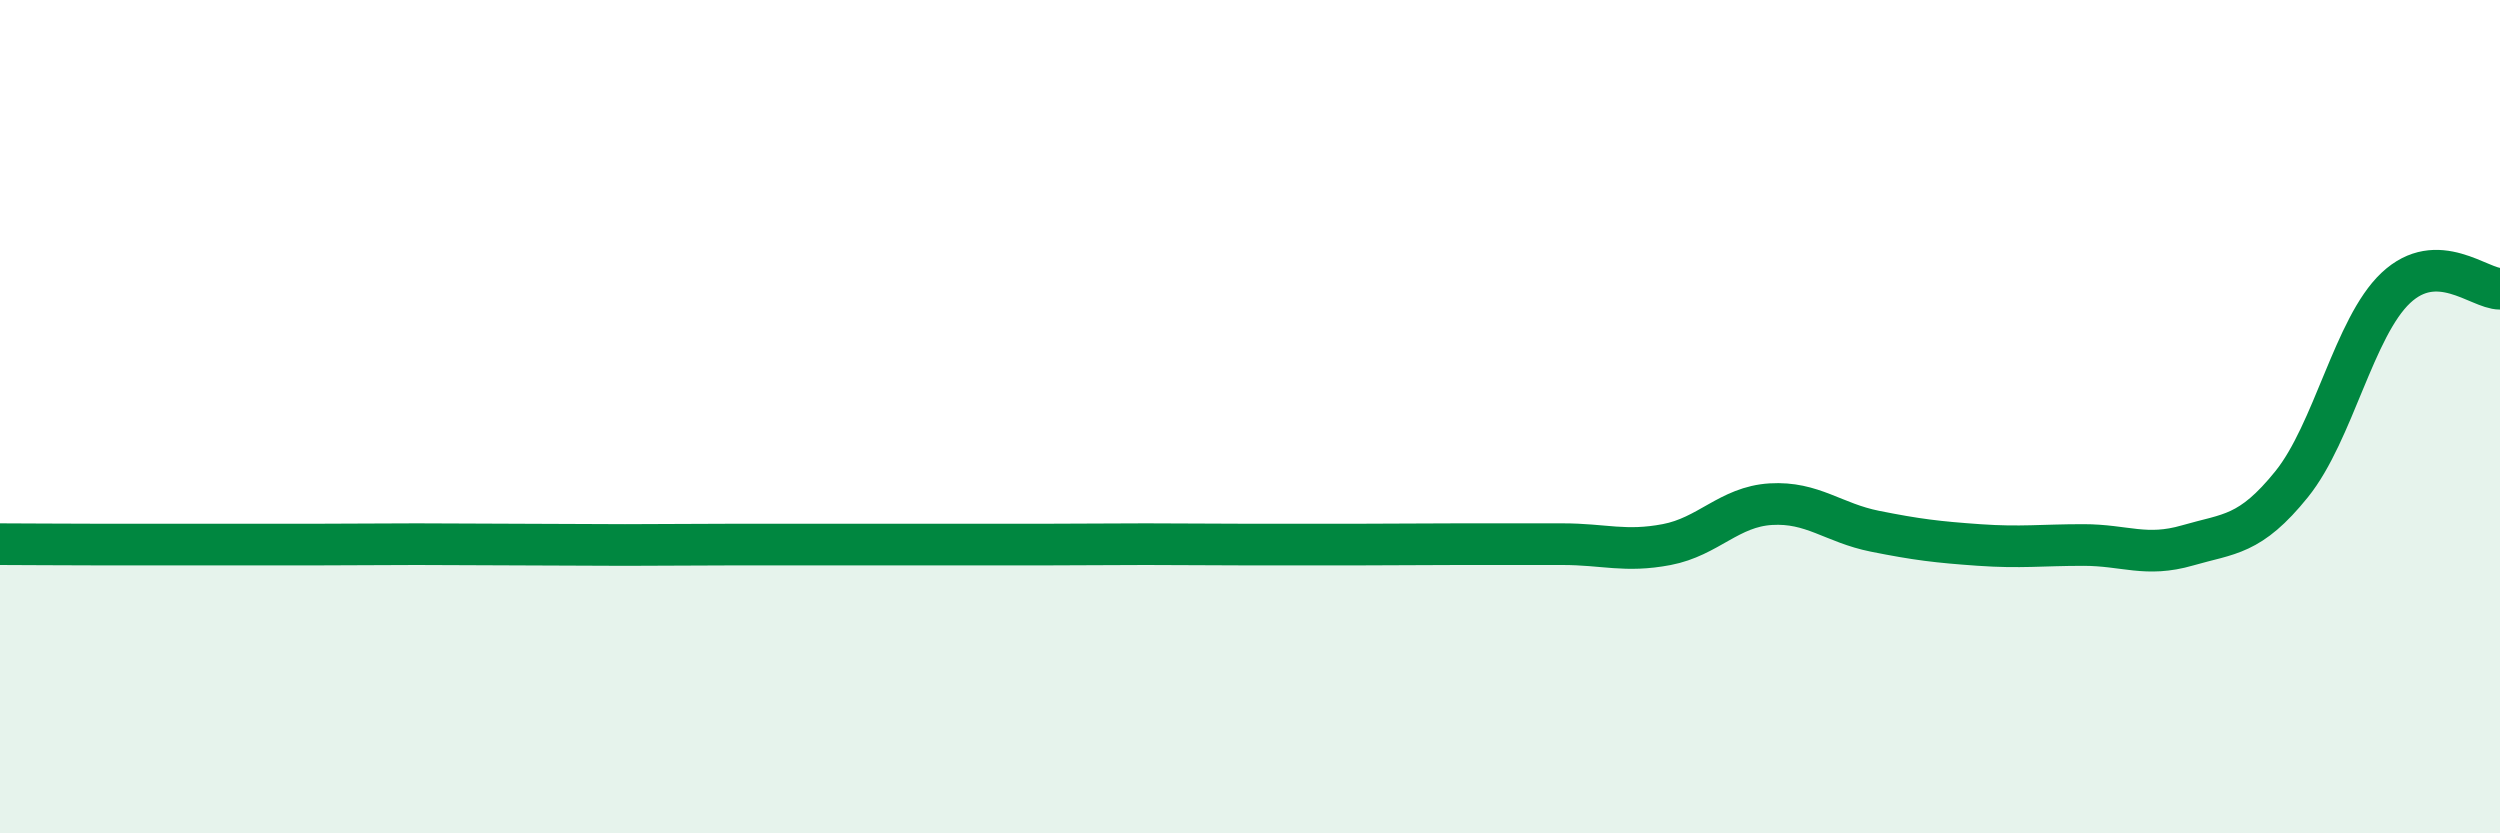 
    <svg width="60" height="20" viewBox="0 0 60 20" xmlns="http://www.w3.org/2000/svg">
      <path
        d="M 0,13.06 C 0.5,13.06 1.5,13.07 2.5,13.07 C 3.5,13.07 4,13.07 5,13.07 C 6,13.07 6.5,13.07 7.5,13.07 C 8.5,13.07 9,13.06 10,13.06 C 11,13.06 11.5,13.07 12.5,13.07 C 13.5,13.07 14,13.08 15,13.08 C 16,13.08 16.5,13.07 17.5,13.07 C 18.5,13.07 19,13.07 20,13.07 C 21,13.07 21.5,13.07 22.5,13.07 C 23.5,13.07 24,13.07 25,13.07 C 26,13.07 26.5,13.06 27.5,13.06 C 28.5,13.06 29,13.07 30,13.07 C 31,13.07 31.5,13.07 32.5,13.07 C 33.5,13.07 34,13.06 35,13.06 C 36,13.06 36.5,13.06 37.5,13.06 C 38.5,13.06 39,13.26 40,13.07 C 41,12.88 41.5,12.16 42.5,12.1 C 43.5,12.04 44,12.55 45,12.75 C 46,12.95 46.5,13.01 47.5,13.08 C 48.5,13.15 49,13.08 50,13.08 C 51,13.08 51.5,13.38 52.5,13.09 C 53.5,12.8 54,12.86 55,11.62 C 56,10.38 56.5,7.85 57.5,6.91 C 58.5,5.97 59.5,6.93 60,6.93L60 20L0 20Z"
        fill="#008740"
        opacity="0.1"
        stroke-linecap="round"
        stroke-linejoin="round"
      />
      <path
        d="M 0,13.06 C 0.5,13.06 1.5,13.07 2.5,13.07 C 3.5,13.07 4,13.07 5,13.07 C 6,13.07 6.5,13.07 7.5,13.07 C 8.5,13.07 9,13.06 10,13.06 C 11,13.06 11.5,13.07 12.5,13.07 C 13.5,13.07 14,13.08 15,13.08 C 16,13.08 16.5,13.07 17.5,13.07 C 18.5,13.07 19,13.07 20,13.07 C 21,13.07 21.5,13.07 22.5,13.07 C 23.5,13.07 24,13.07 25,13.07 C 26,13.07 26.5,13.06 27.5,13.06 C 28.5,13.06 29,13.07 30,13.07 C 31,13.07 31.5,13.07 32.5,13.07 C 33.5,13.07 34,13.06 35,13.06 C 36,13.06 36.5,13.06 37.5,13.06 C 38.5,13.06 39,13.26 40,13.07 C 41,12.88 41.5,12.16 42.5,12.1 C 43.5,12.04 44,12.55 45,12.75 C 46,12.95 46.5,13.01 47.5,13.08 C 48.5,13.15 49,13.08 50,13.08 C 51,13.08 51.5,13.38 52.5,13.09 C 53.5,12.8 54,12.86 55,11.62 C 56,10.38 56.5,7.85 57.5,6.91 C 58.5,5.97 59.5,6.93 60,6.93"
        stroke="#008740"
        stroke-width="1"
        fill="none"
        stroke-linecap="round"
        stroke-linejoin="round"
      />
    </svg>
  